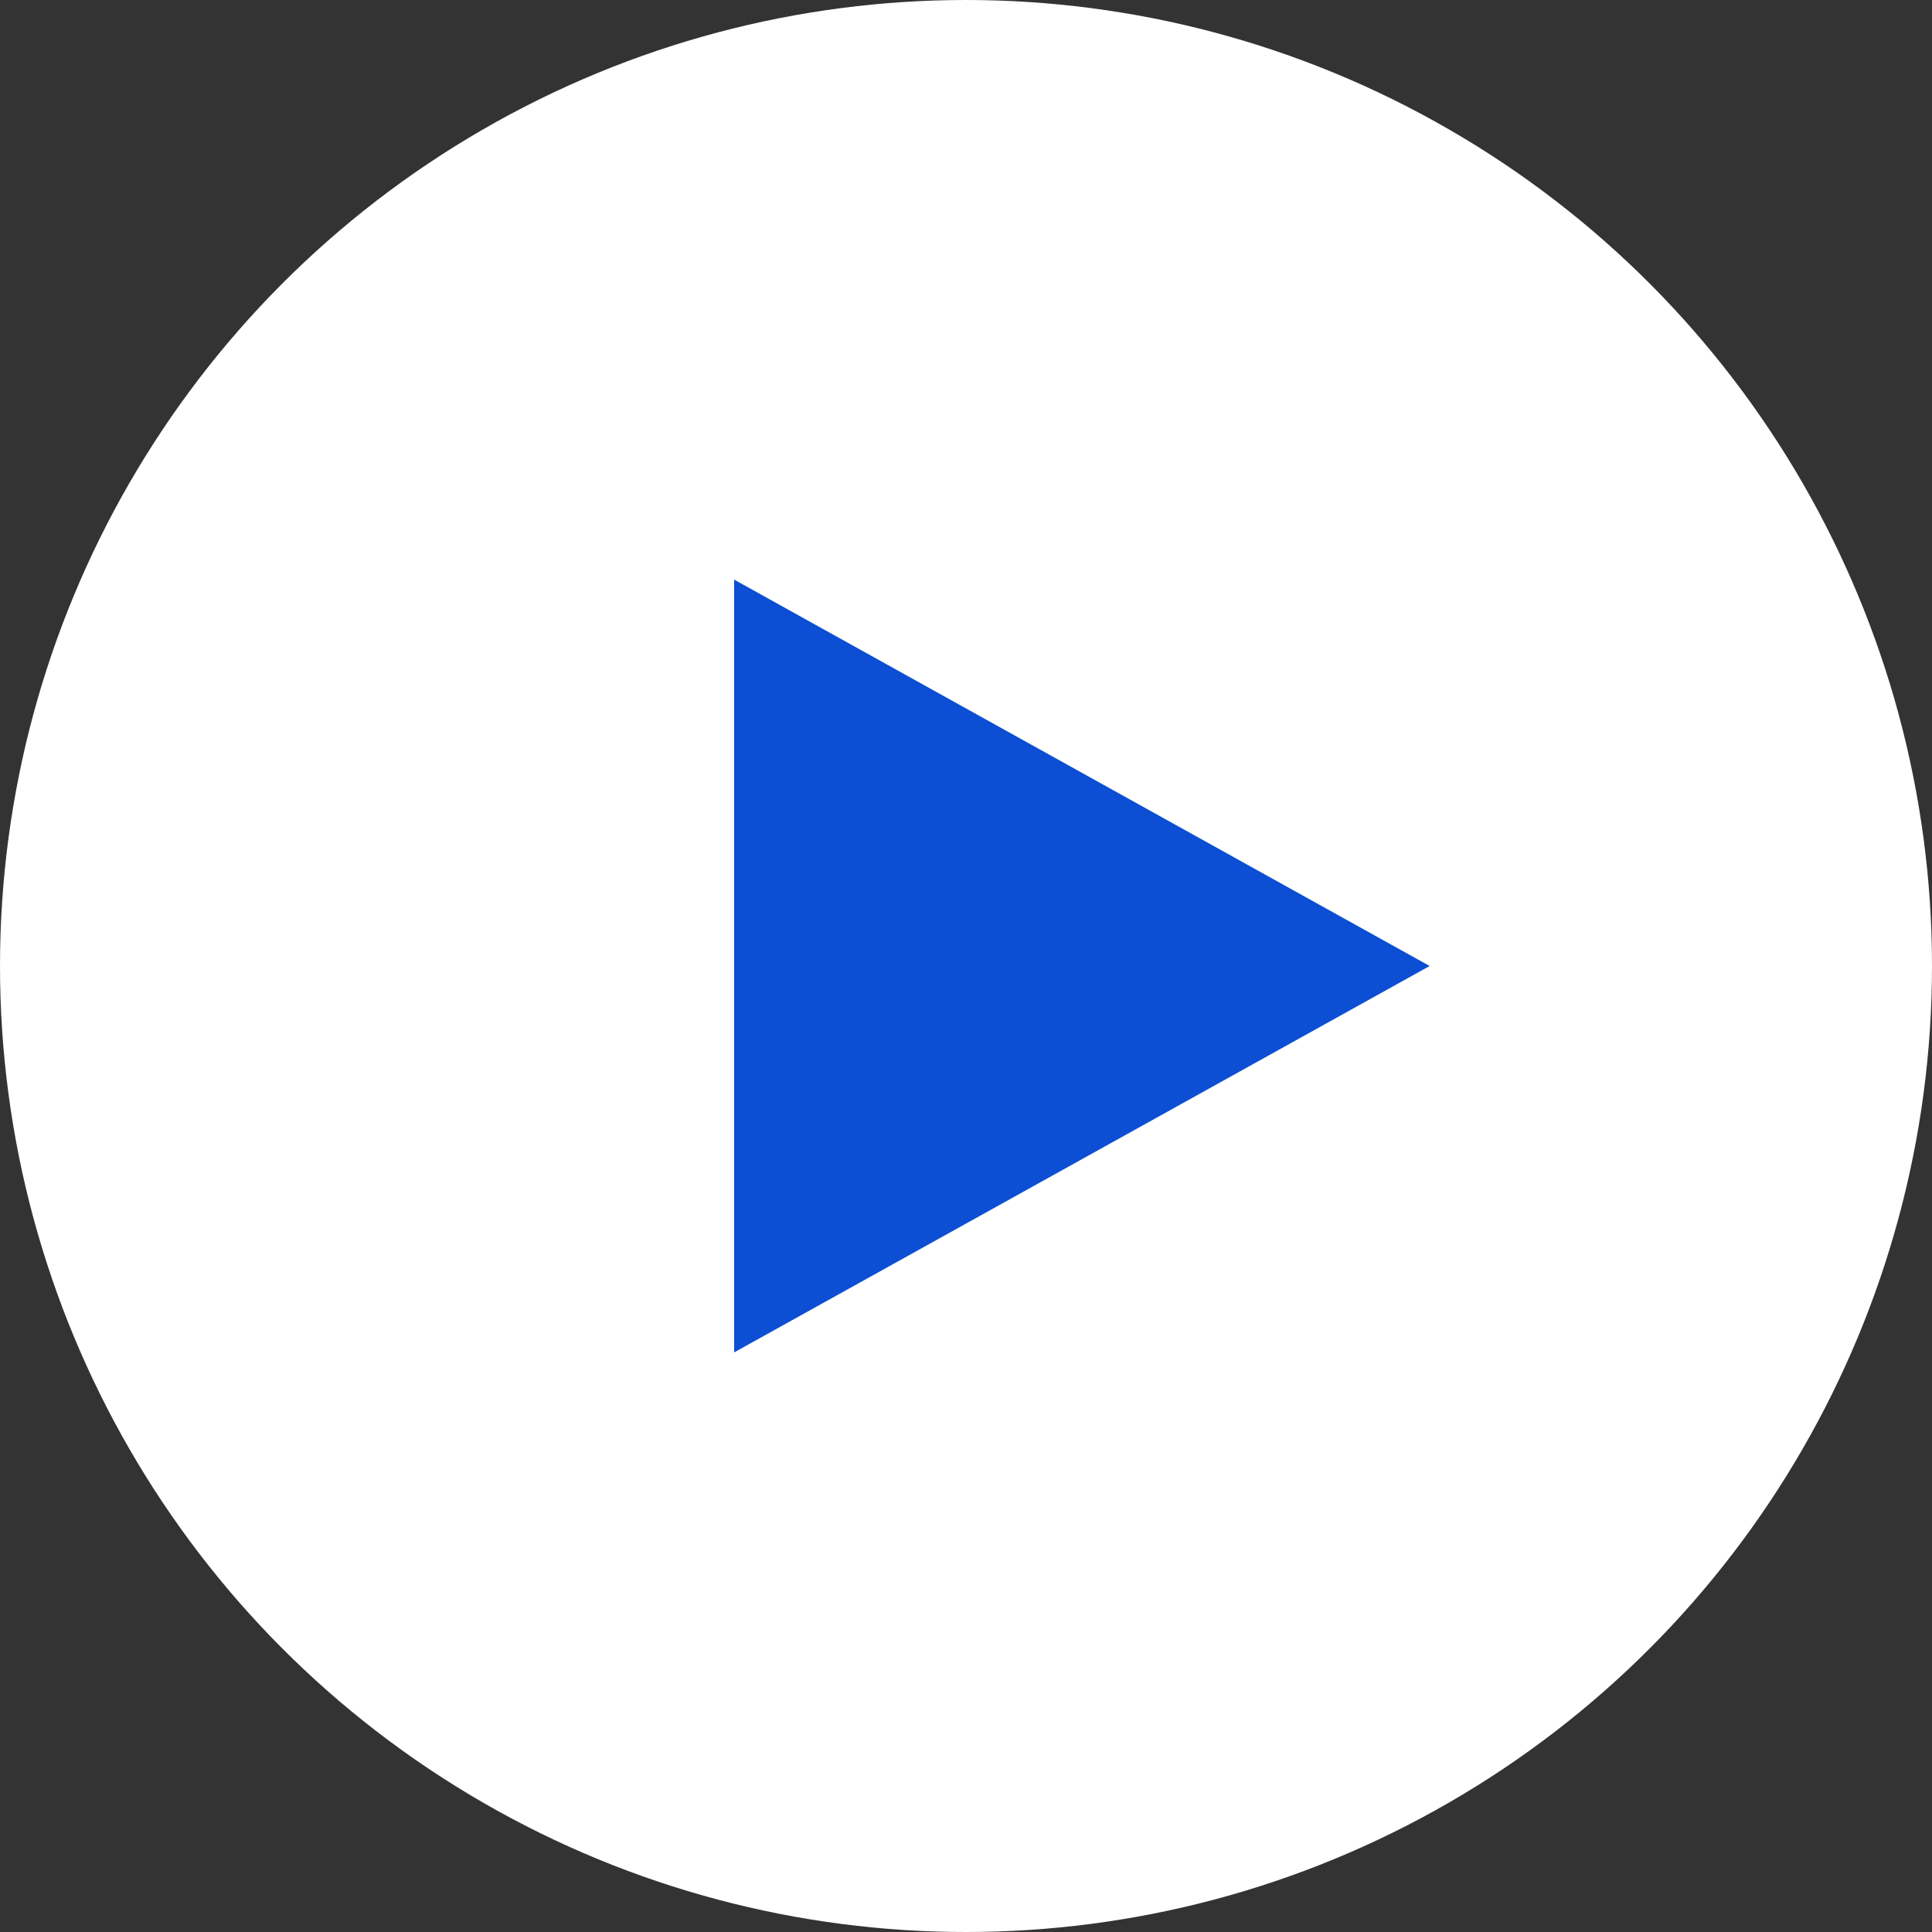 <svg xmlns="http://www.w3.org/2000/svg" width="50" height="50" viewBox="0 0 50 50">
  <rect x="0" y="0" width="50" height="50" fill="#333333" stroke="none"/>
  <g id="case_slide_seta" transform="translate(-1510 -9183)">
    <circle id="Ellipse_131" data-name="Ellipse 131" cx="25" cy="25" r="25" transform="translate(1510 9183)" fill="#fff"/>
    <path id="Polygon_3" data-name="Polygon 3" d="M10,0,20,18H0Z" transform="translate(1547 9198) rotate(90)" fill="#0c4fd4"/>
  </g>
</svg>
